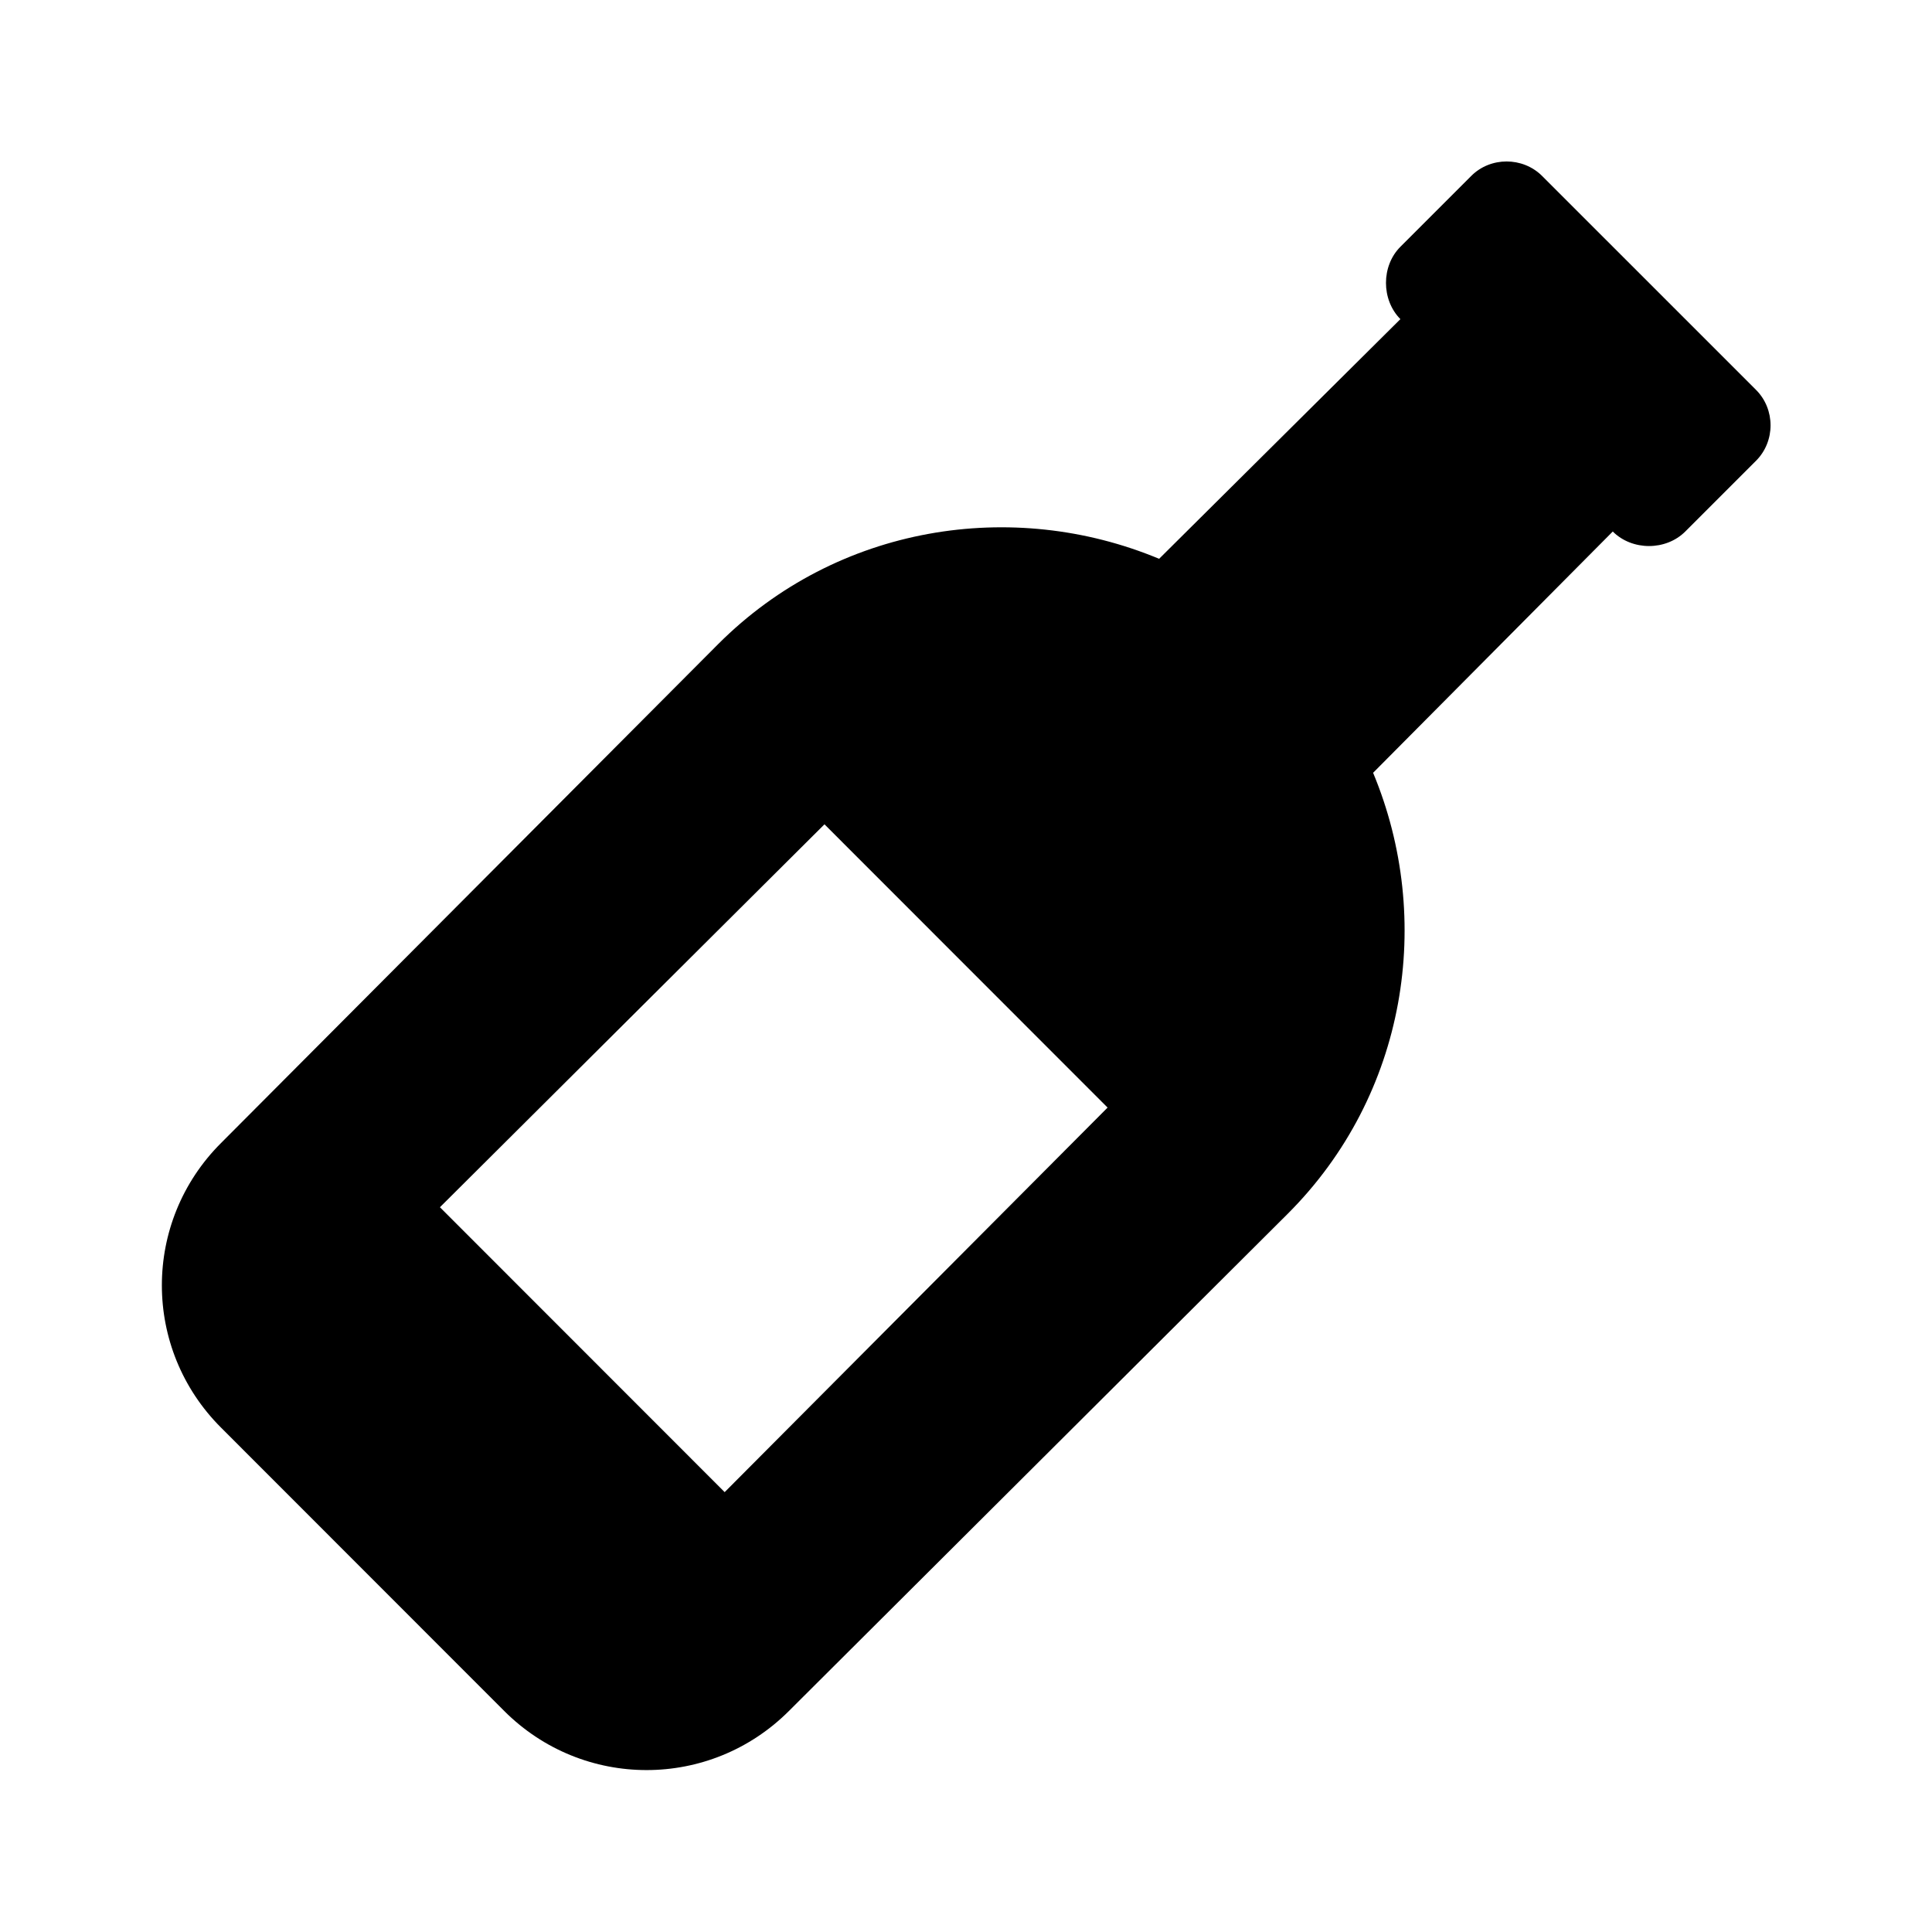 <?xml version='1.0' encoding='UTF-8'?>
<!-- This file was generated by dvisvgm 2.13.3 -->
<svg version='1.1' xmlns='http://www.w3.org/2000/svg' xmlns:xlink='http://www.w3.org/1999/xlink' viewBox='-192.6 -192.6 32 32'>
<title>\faWineBottle</title>
<desc Packages=''/>
<defs>
<path id='g0-225' d='M9.873-7.303L8.548-8.628C8.428-8.747 8.229-8.747 8.11-8.628L7.671-8.189C7.552-8.07 7.552-7.861 7.671-7.741L6.177-6.257C5.27-6.635 4.184-6.466 3.447-5.729L.369-2.64C-.12-2.152-.12-1.365 .369-.877L2.122 .877C2.61 1.365 3.397 1.365 3.885 .877L6.974-2.202C7.711-2.939 7.88-4.025 7.502-4.932L8.986-6.426C9.106-6.306 9.315-6.306 9.435-6.426L9.873-6.864C9.993-6.984 9.993-7.183 9.873-7.303ZM3.487-.478L1.724-2.242L4.105-4.613L5.858-2.859L3.487-.478Z'/>
</defs>
<g id='page1' transform='scale(2.675)'>
<use x='-71' y='-62.283' xlink:href='#g0-225'/>
</g>
</svg>
